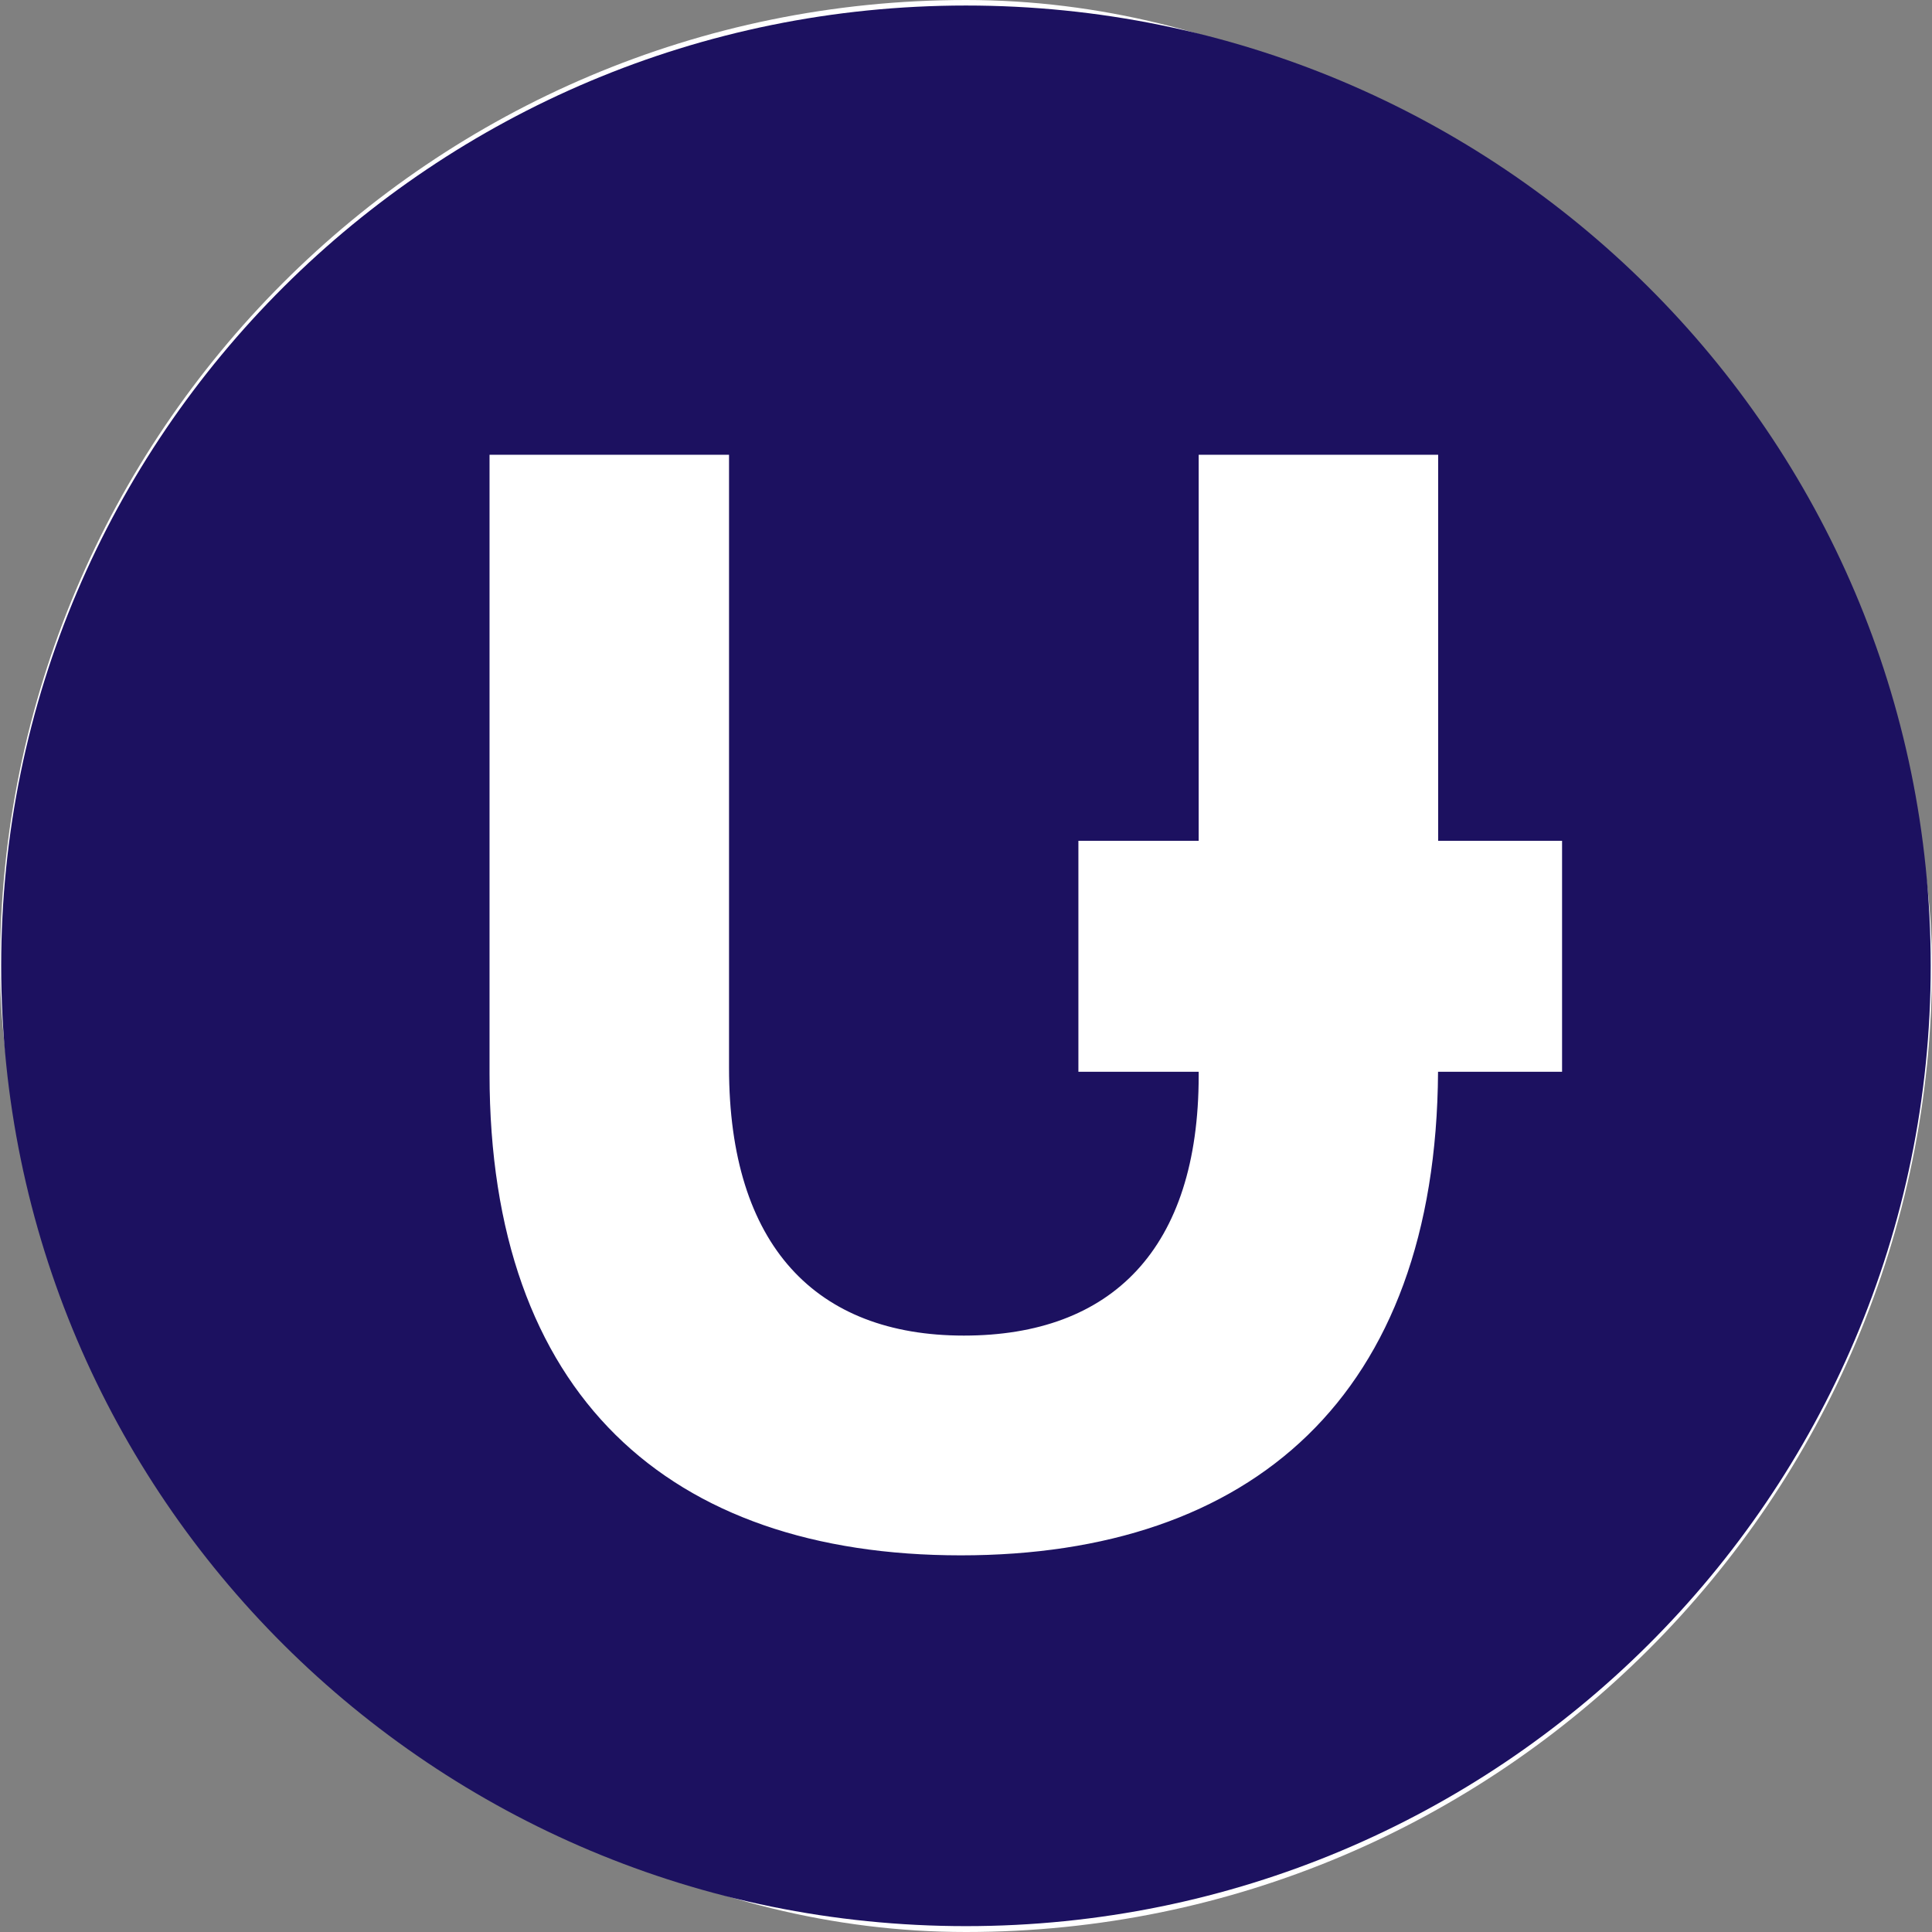 <svg xmlns="http://www.w3.org/2000/svg" version="1.1" xmlns:xlink="http://www.w3.org/1999/xlink" xmlns:svgjs="http://svgjs.com/svgjs" width="1000" height="1000"><rect width="100%" height="100%" fill="#808080" stroke="none"/><rect width="1000" height="1000" rx="500" ry="500" fill="#ffffff"></rect><g transform="matrix(21.277,0,0,21.277,0.614,1.988)"><svg xmlns="http://www.w3.org/2000/svg" version="1.1" xmlns:xlink="http://www.w3.org/1999/xlink" xmlns:svgjs="http://svgjs.com/svgjs" width="47" height="47"><svg width="47" height="47" viewBox="0 0 47 47" fill="none" xmlns="http://www.w3.org/2000/svg">
<path d="M23.47 0.041C10.508 0.041 0 10.5 0 23.402C0 36.304 10.508 46.763 23.47 46.763C36.432 46.763 46.939 36.304 46.939 23.402C46.939 10.5 36.432 0.041 23.47 0.041ZM37.971 25.979H34.954C34.907 33.87 30.414 37.743 23.344 37.743C16.23 37.743 11.88 33.826 11.88 26.033V10.97H17.706V25.881C17.706 30.212 19.824 32.397 23.419 32.397C27.013 32.397 29.131 30.289 29.131 26.07V25.979H26.205V20.36H29.131V10.97H34.957V20.36H37.971V25.979Z" fill="#1C1160"></path>
</svg></svg></g></svg>